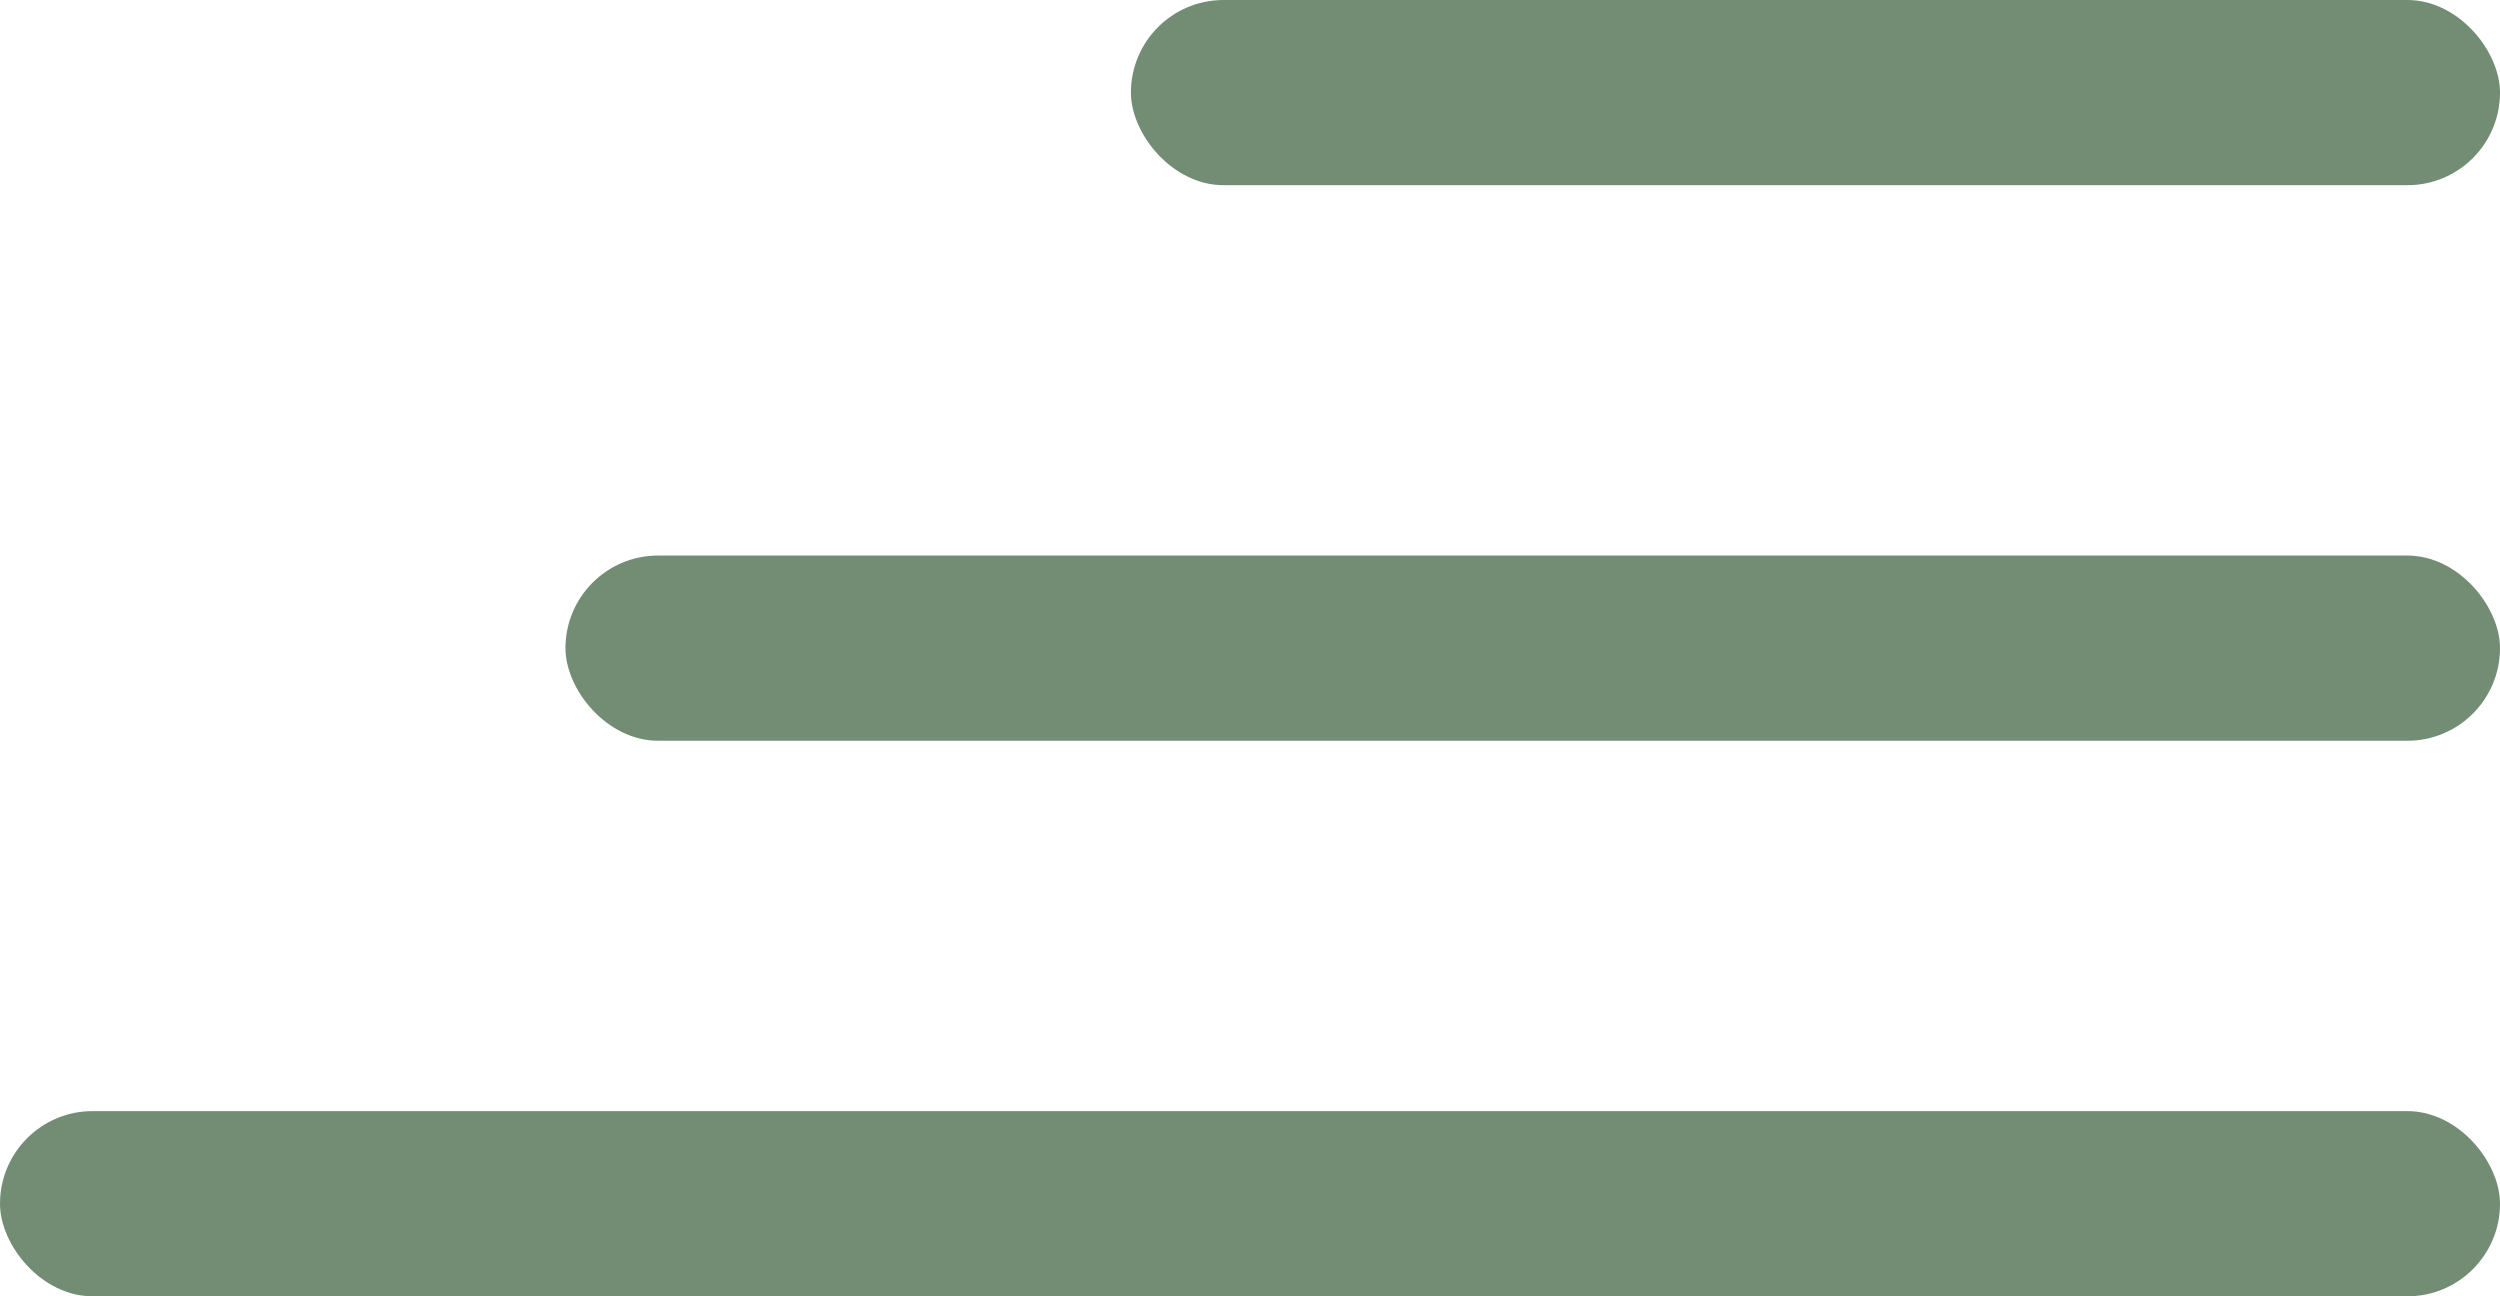 <?xml version="1.0" encoding="UTF-8"?> <svg xmlns="http://www.w3.org/2000/svg" width="27" height="14" viewBox="0 0 27 14" fill="none"><rect x="12.214" width="14.786" height="2" rx="1" fill="#728D73"></rect><rect x="6.107" y="6" width="20.893" height="2" rx="1" fill="#728D73"></rect><rect y="12" width="27" height="2" rx="1" fill="#728D73"></rect></svg> 